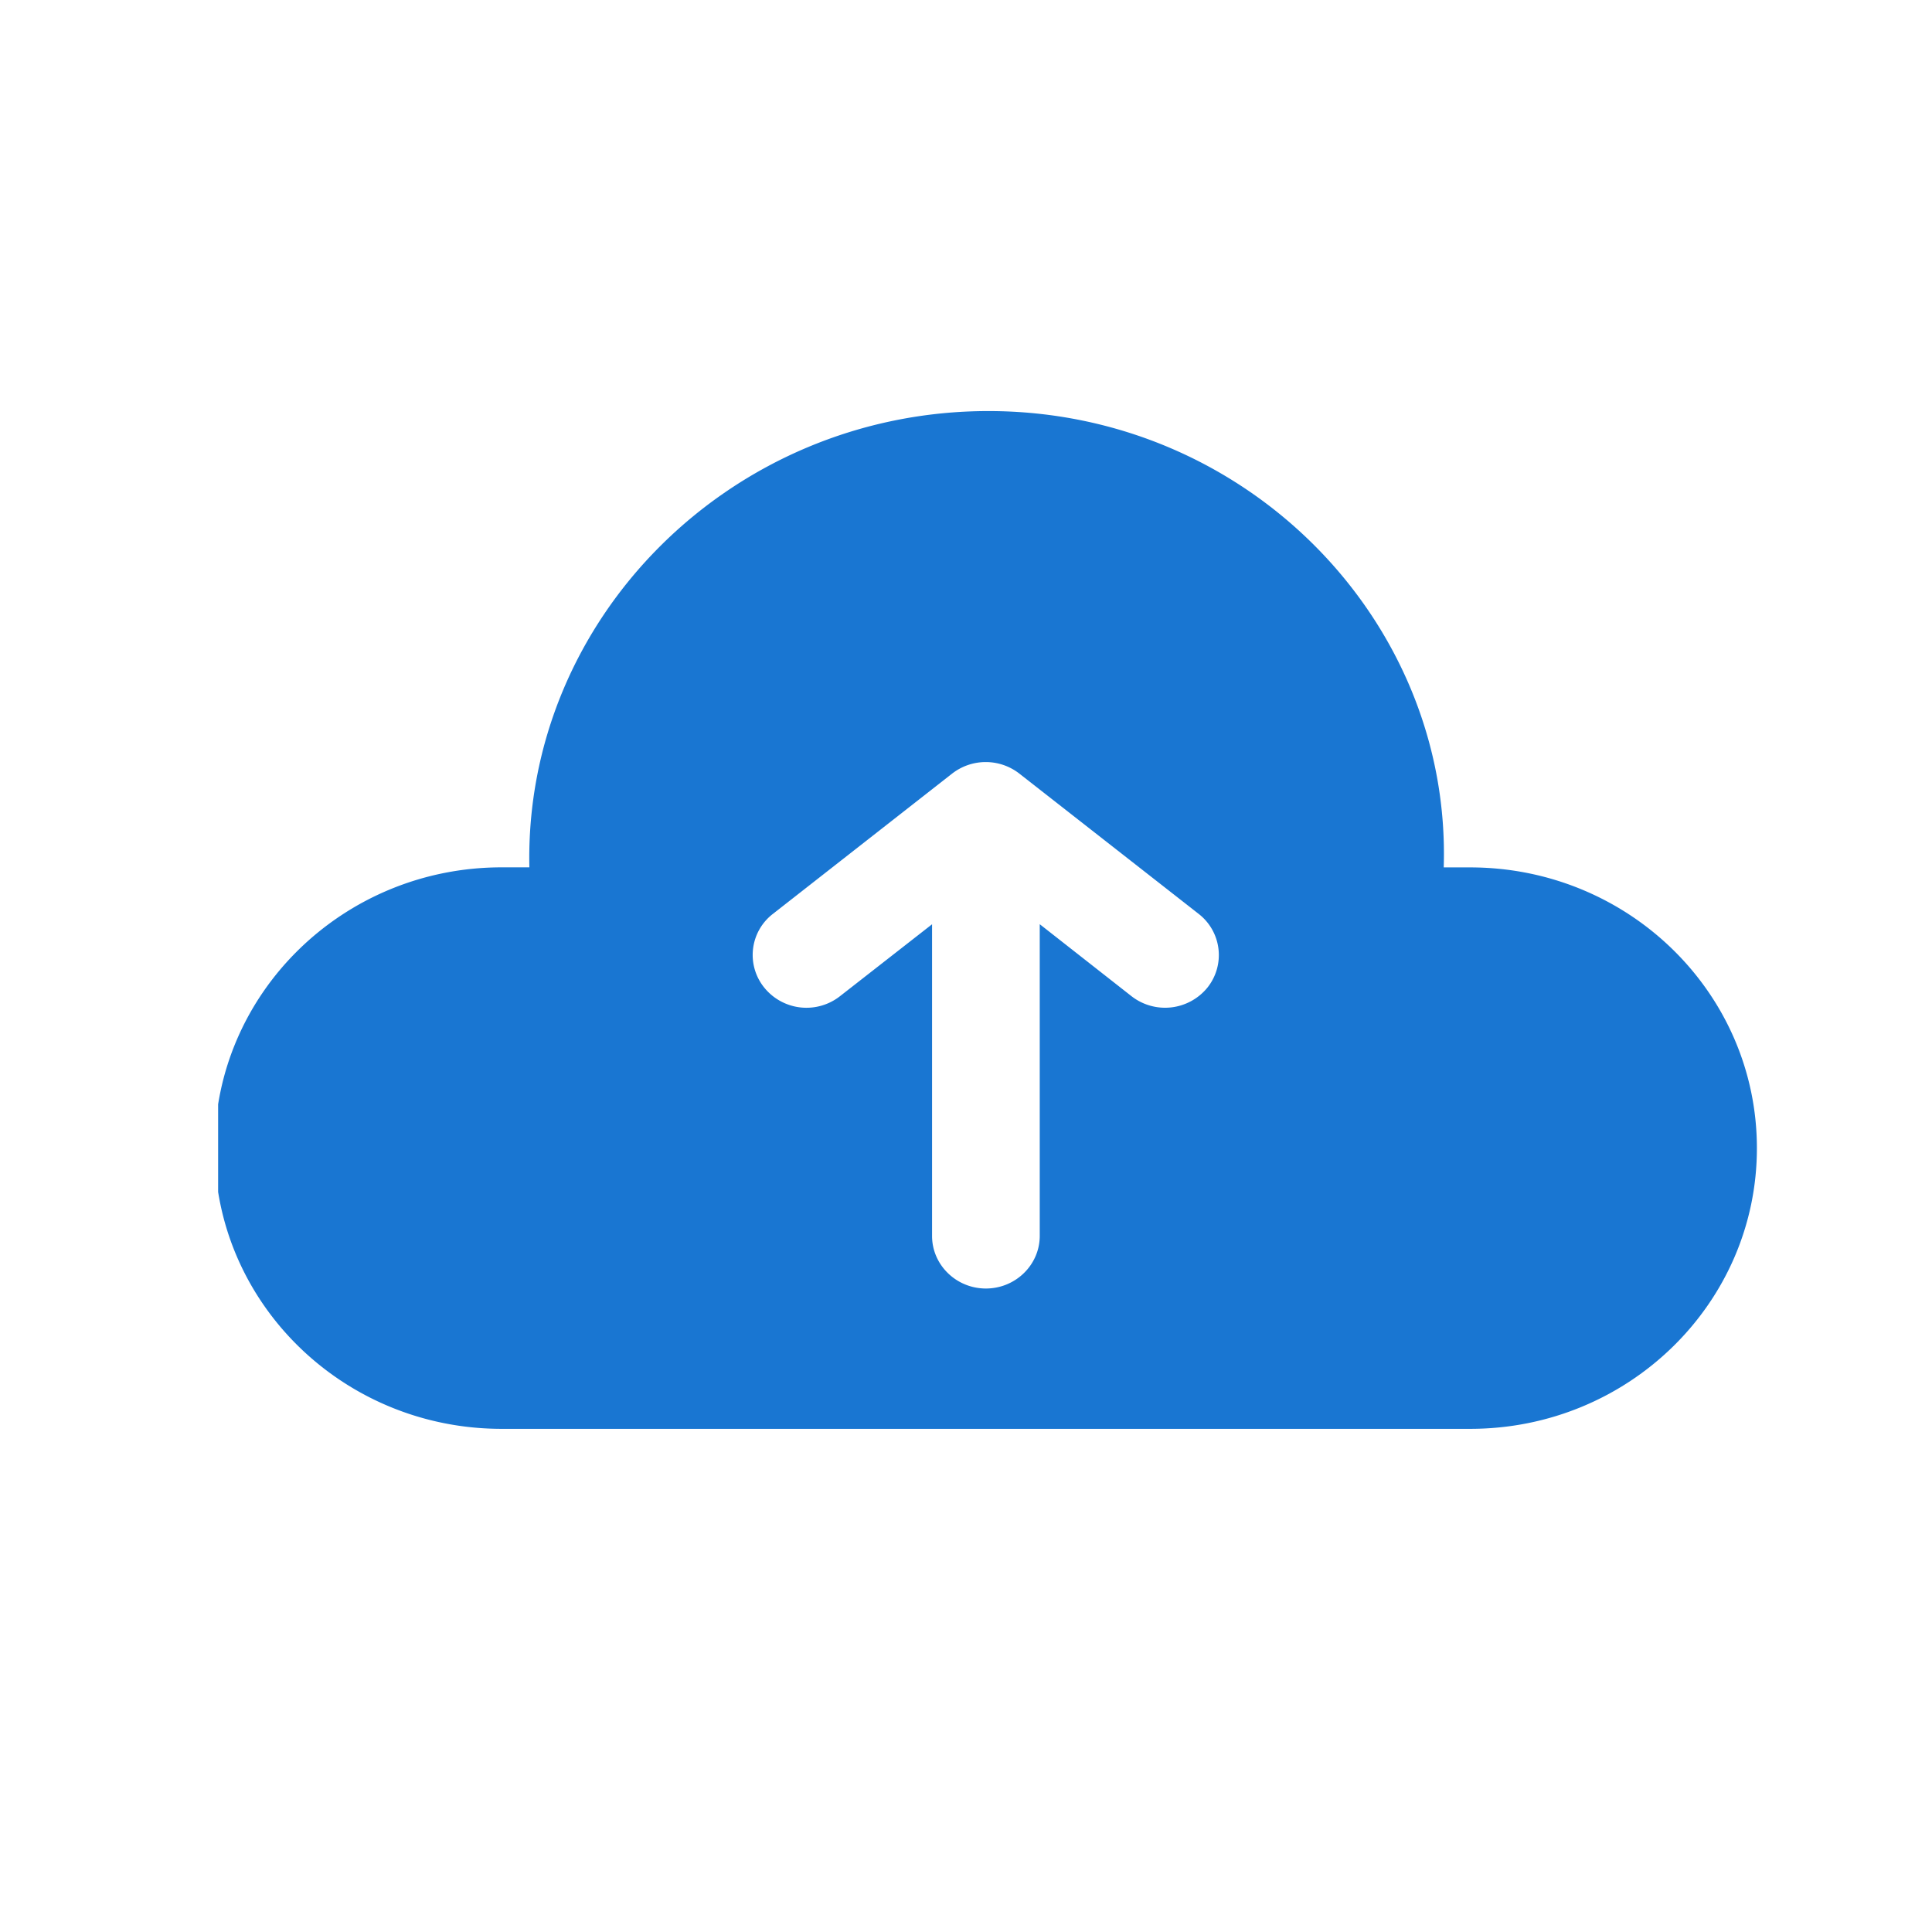 <svg version="1.0" height="40" viewBox="0 0 30 30" width="40" xmlns="http://www.w3.org/2000/svg"><defs><clipPath id="a"><path d="M3.387 6.355H27.34v15.97H3.387zm0 0"></path></clipPath></defs><g clip-path="url(#a)"><path fill-rule="evenodd" d="M15.348 6.383c4.02 0 7.191 3.27 7.07 7.086h.41c2.461 0 4.453 1.953 4.453 4.36 0 2.405-1.992 4.358-4.453 4.358H7.79c-2.46 0-4.457-1.953-4.457-4.359 0-2.406 1.996-4.36 4.457-4.36h.43c-.082-3.859 3.129-7.085 7.129-7.085zm.48 5.629a.85.85 0 0 0-1.043 0L12 14.192a.805.805 0 0 0-.129 1.148.843.843 0 0 0 1.172.129l1.43-1.117v4.84c0 .449.375.816.836.816.46 0 .836-.367.836-.817v-4.84l1.425 1.118a.848.848 0 0 0 1.176-.13.809.809 0 0 0-.133-1.148zm0 0" fill="#1976d2"></path></g></svg>